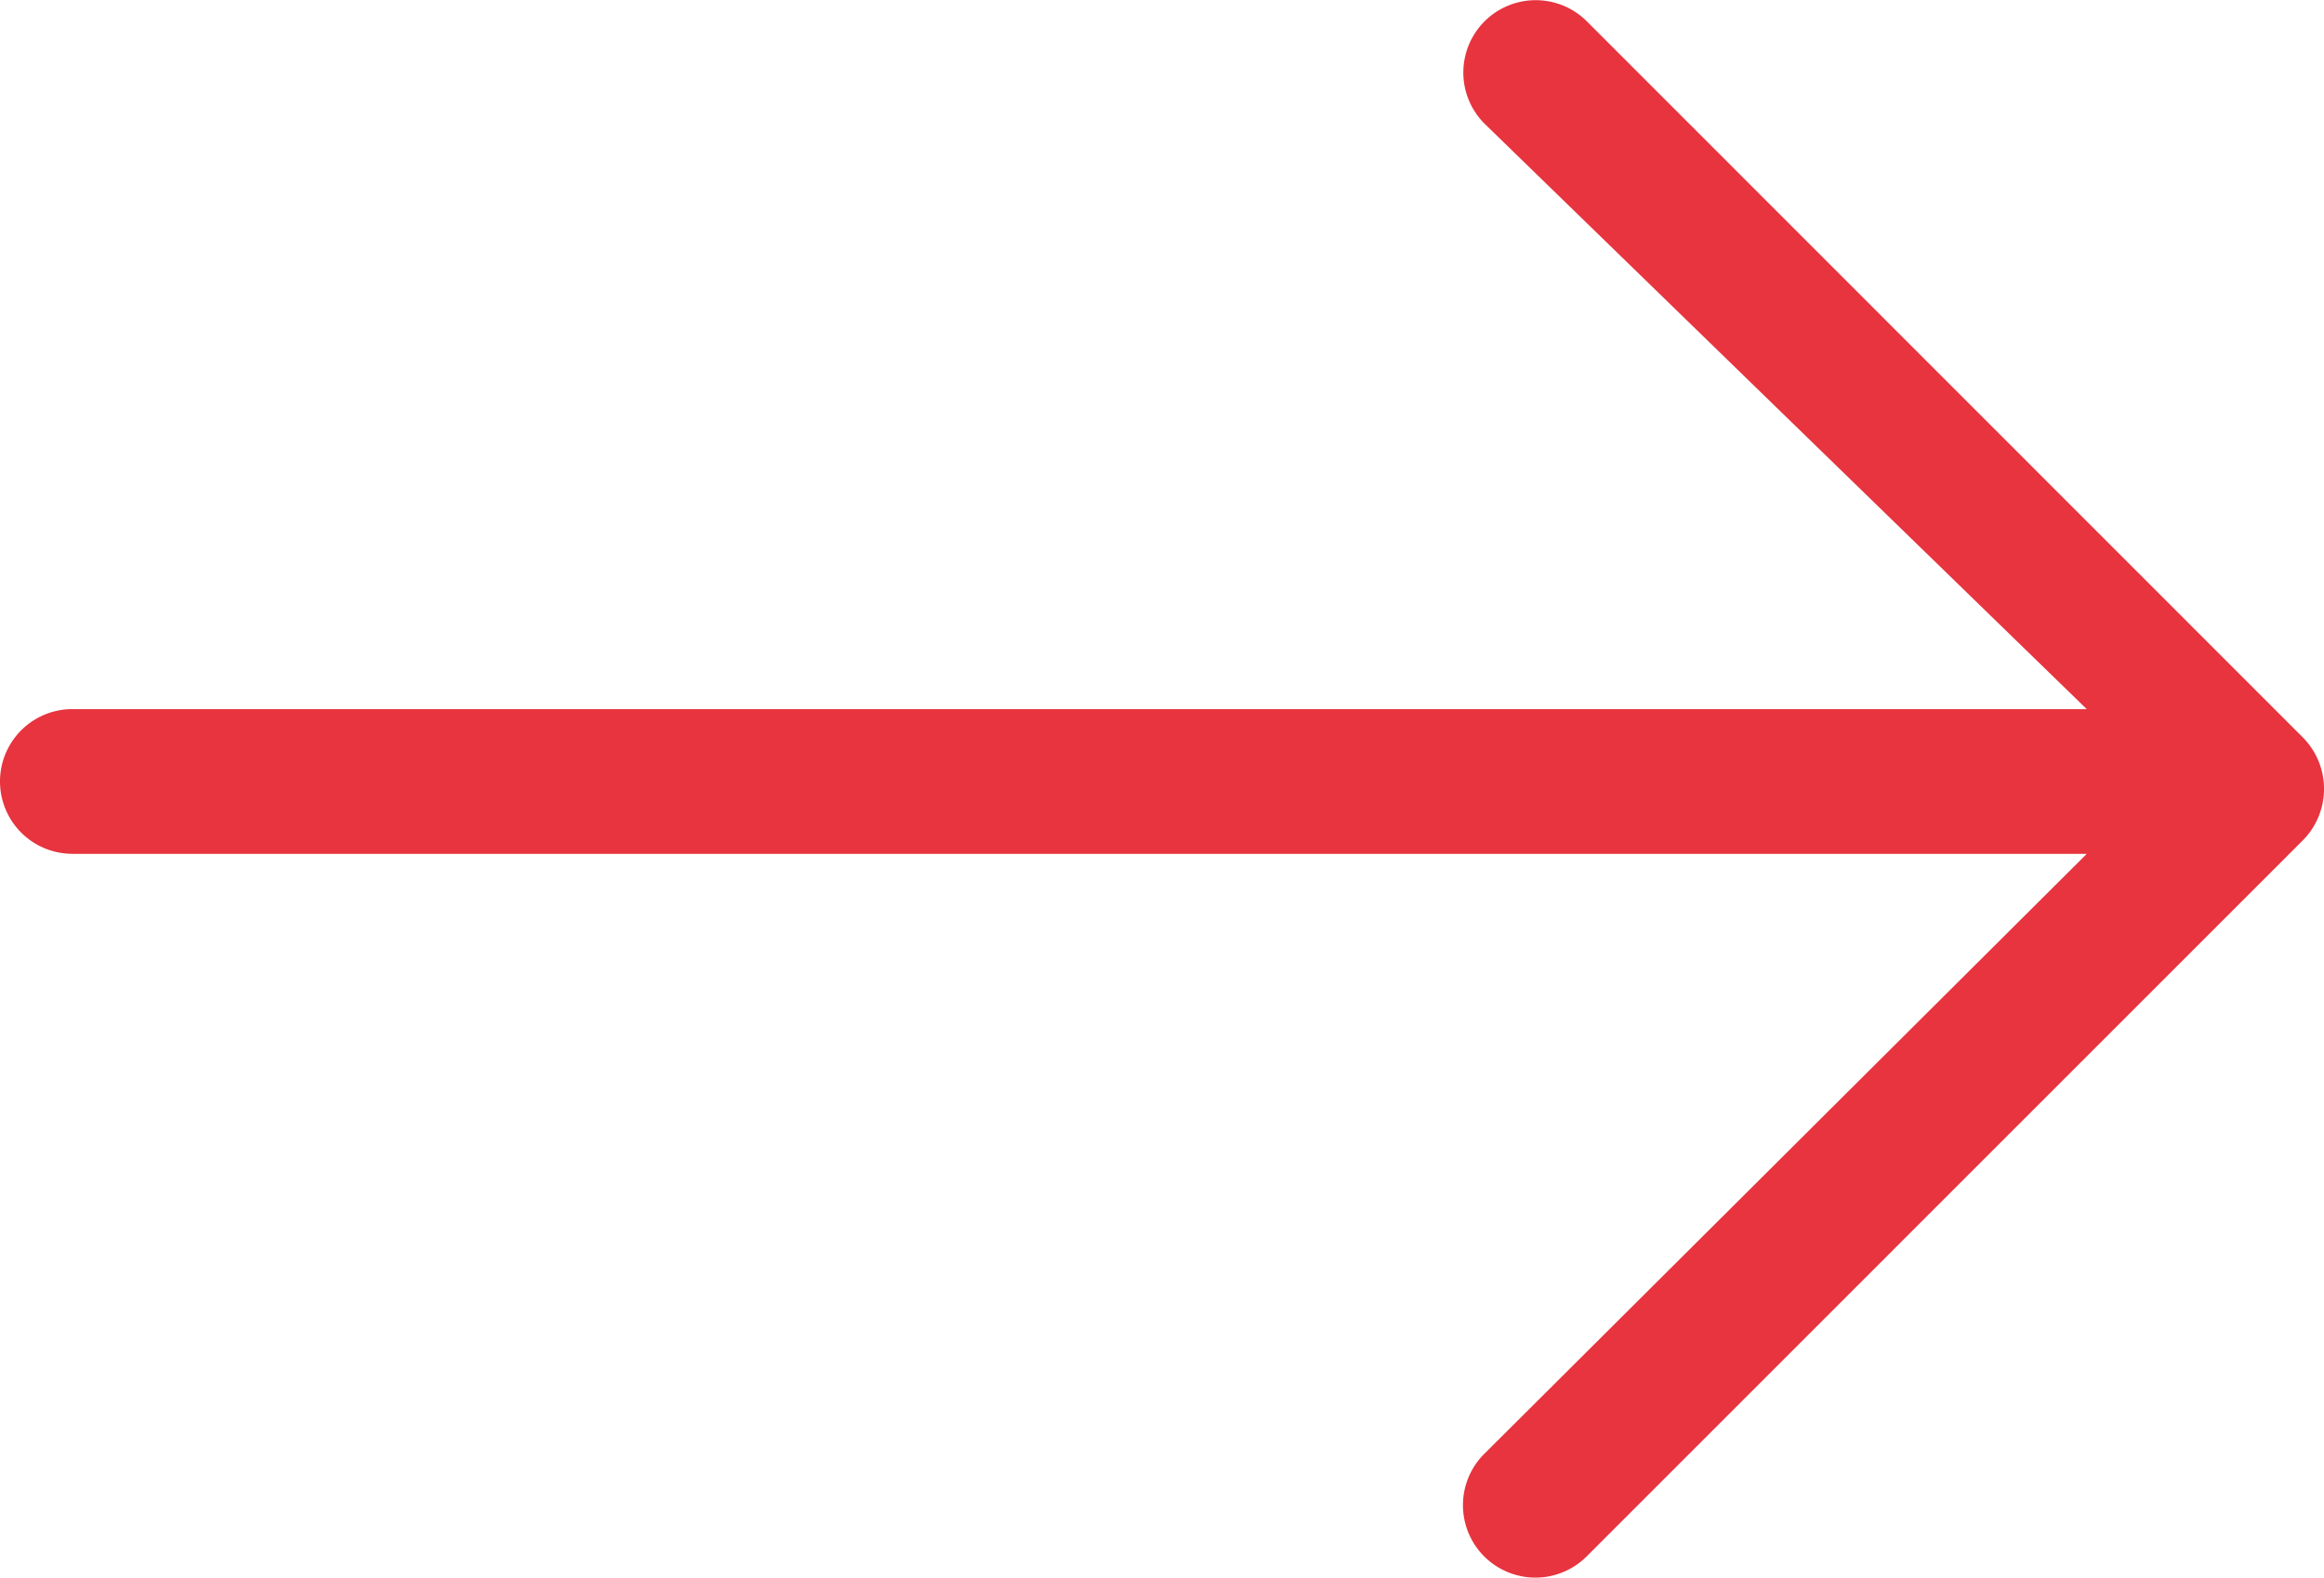<?xml version="1.0" encoding="utf-8"?>
<svg xmlns="http://www.w3.org/2000/svg" width="23.957" height="16.267" viewBox="0 0 23.957 16.267"><defs><style>.a{fill:#e7343f;}</style></defs><g transform="translate(23.957 16.267) rotate(180)"><path class="a" d="M23.211,7.462H2.446L8.658,1.274A.746.746,0,0,0,7.6.219L.215,7.605a.754.754,0,0,0,0,1.055L7.6,16.048a.746.746,0,0,0,1.055-1.055L2.446,8.955H23.211a.746.746,0,0,0,0-1.492Z" transform="translate(0)"/></g></svg>